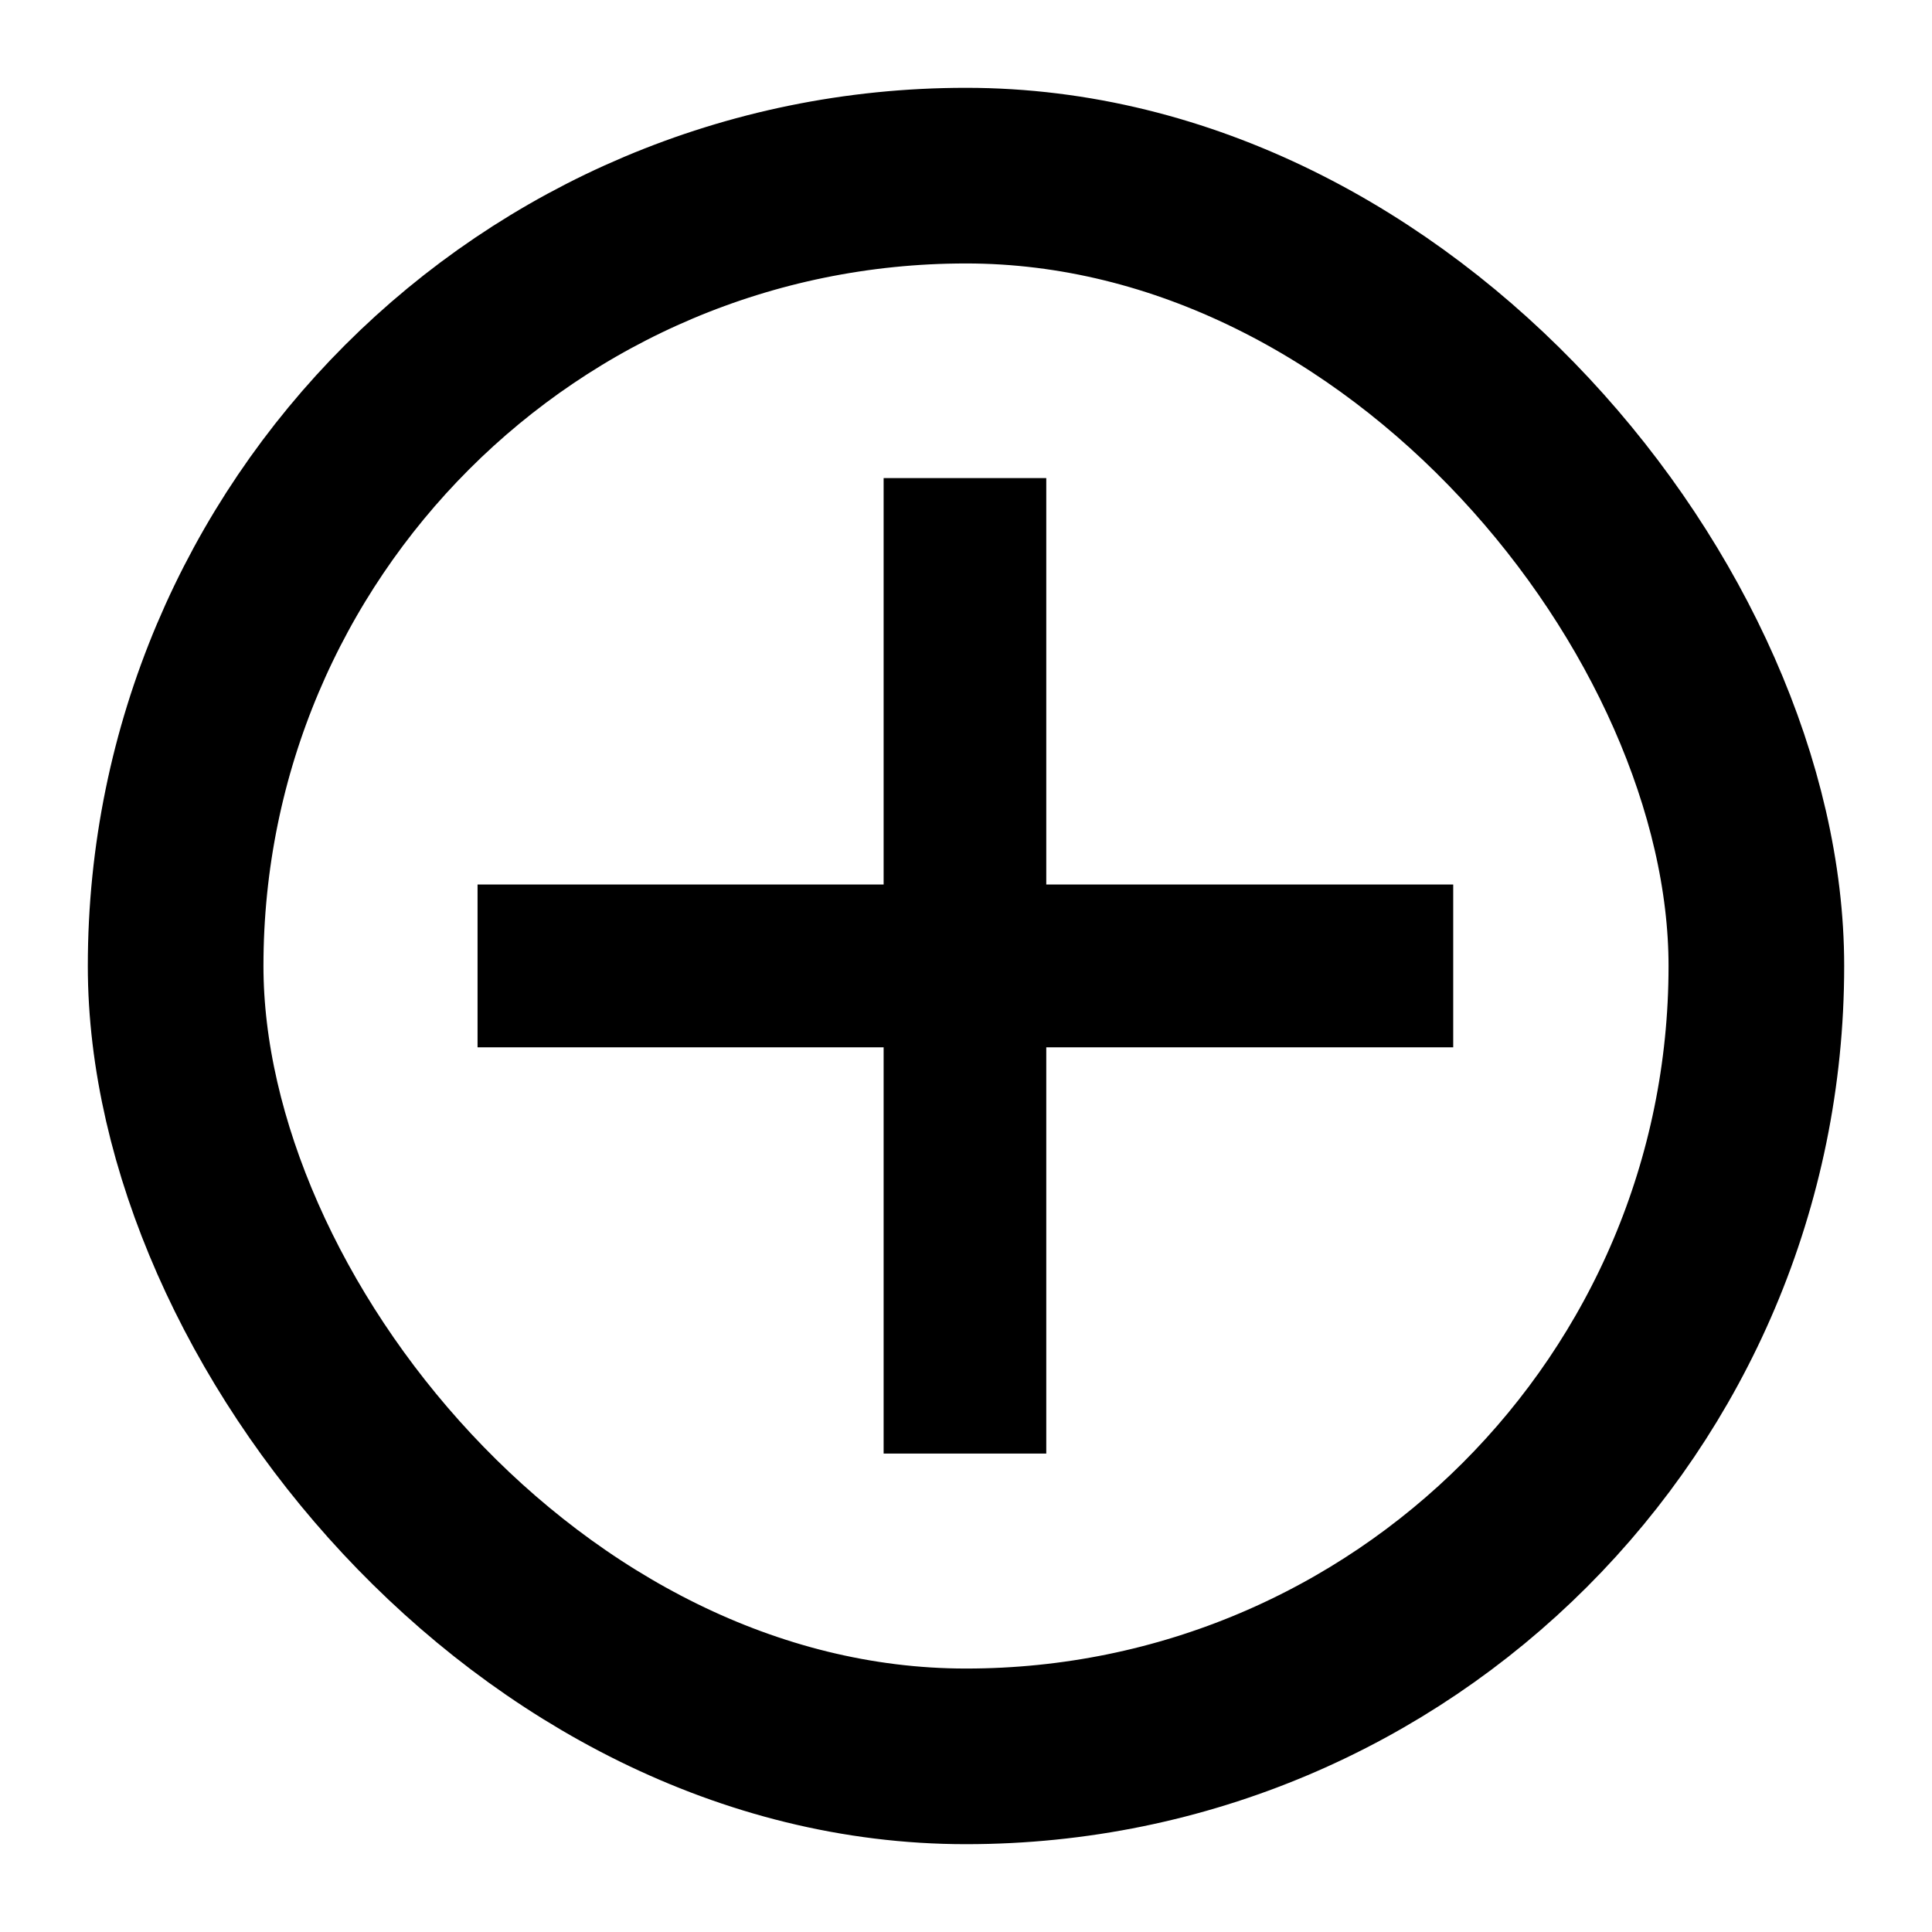 <svg width="11" height="11" viewBox="0 0 11 11" fill="none" xmlns="http://www.w3.org/2000/svg">
<path d="M5.957 5.036H8.274V5.963H5.957V8.276H5.031V5.963H2.719V5.036H5.031V2.722H5.957V5.036Z" fill="black"/>
<rect x="1" y="1" width="9" height="9" rx="4.5" stroke="black"/>
</svg>
